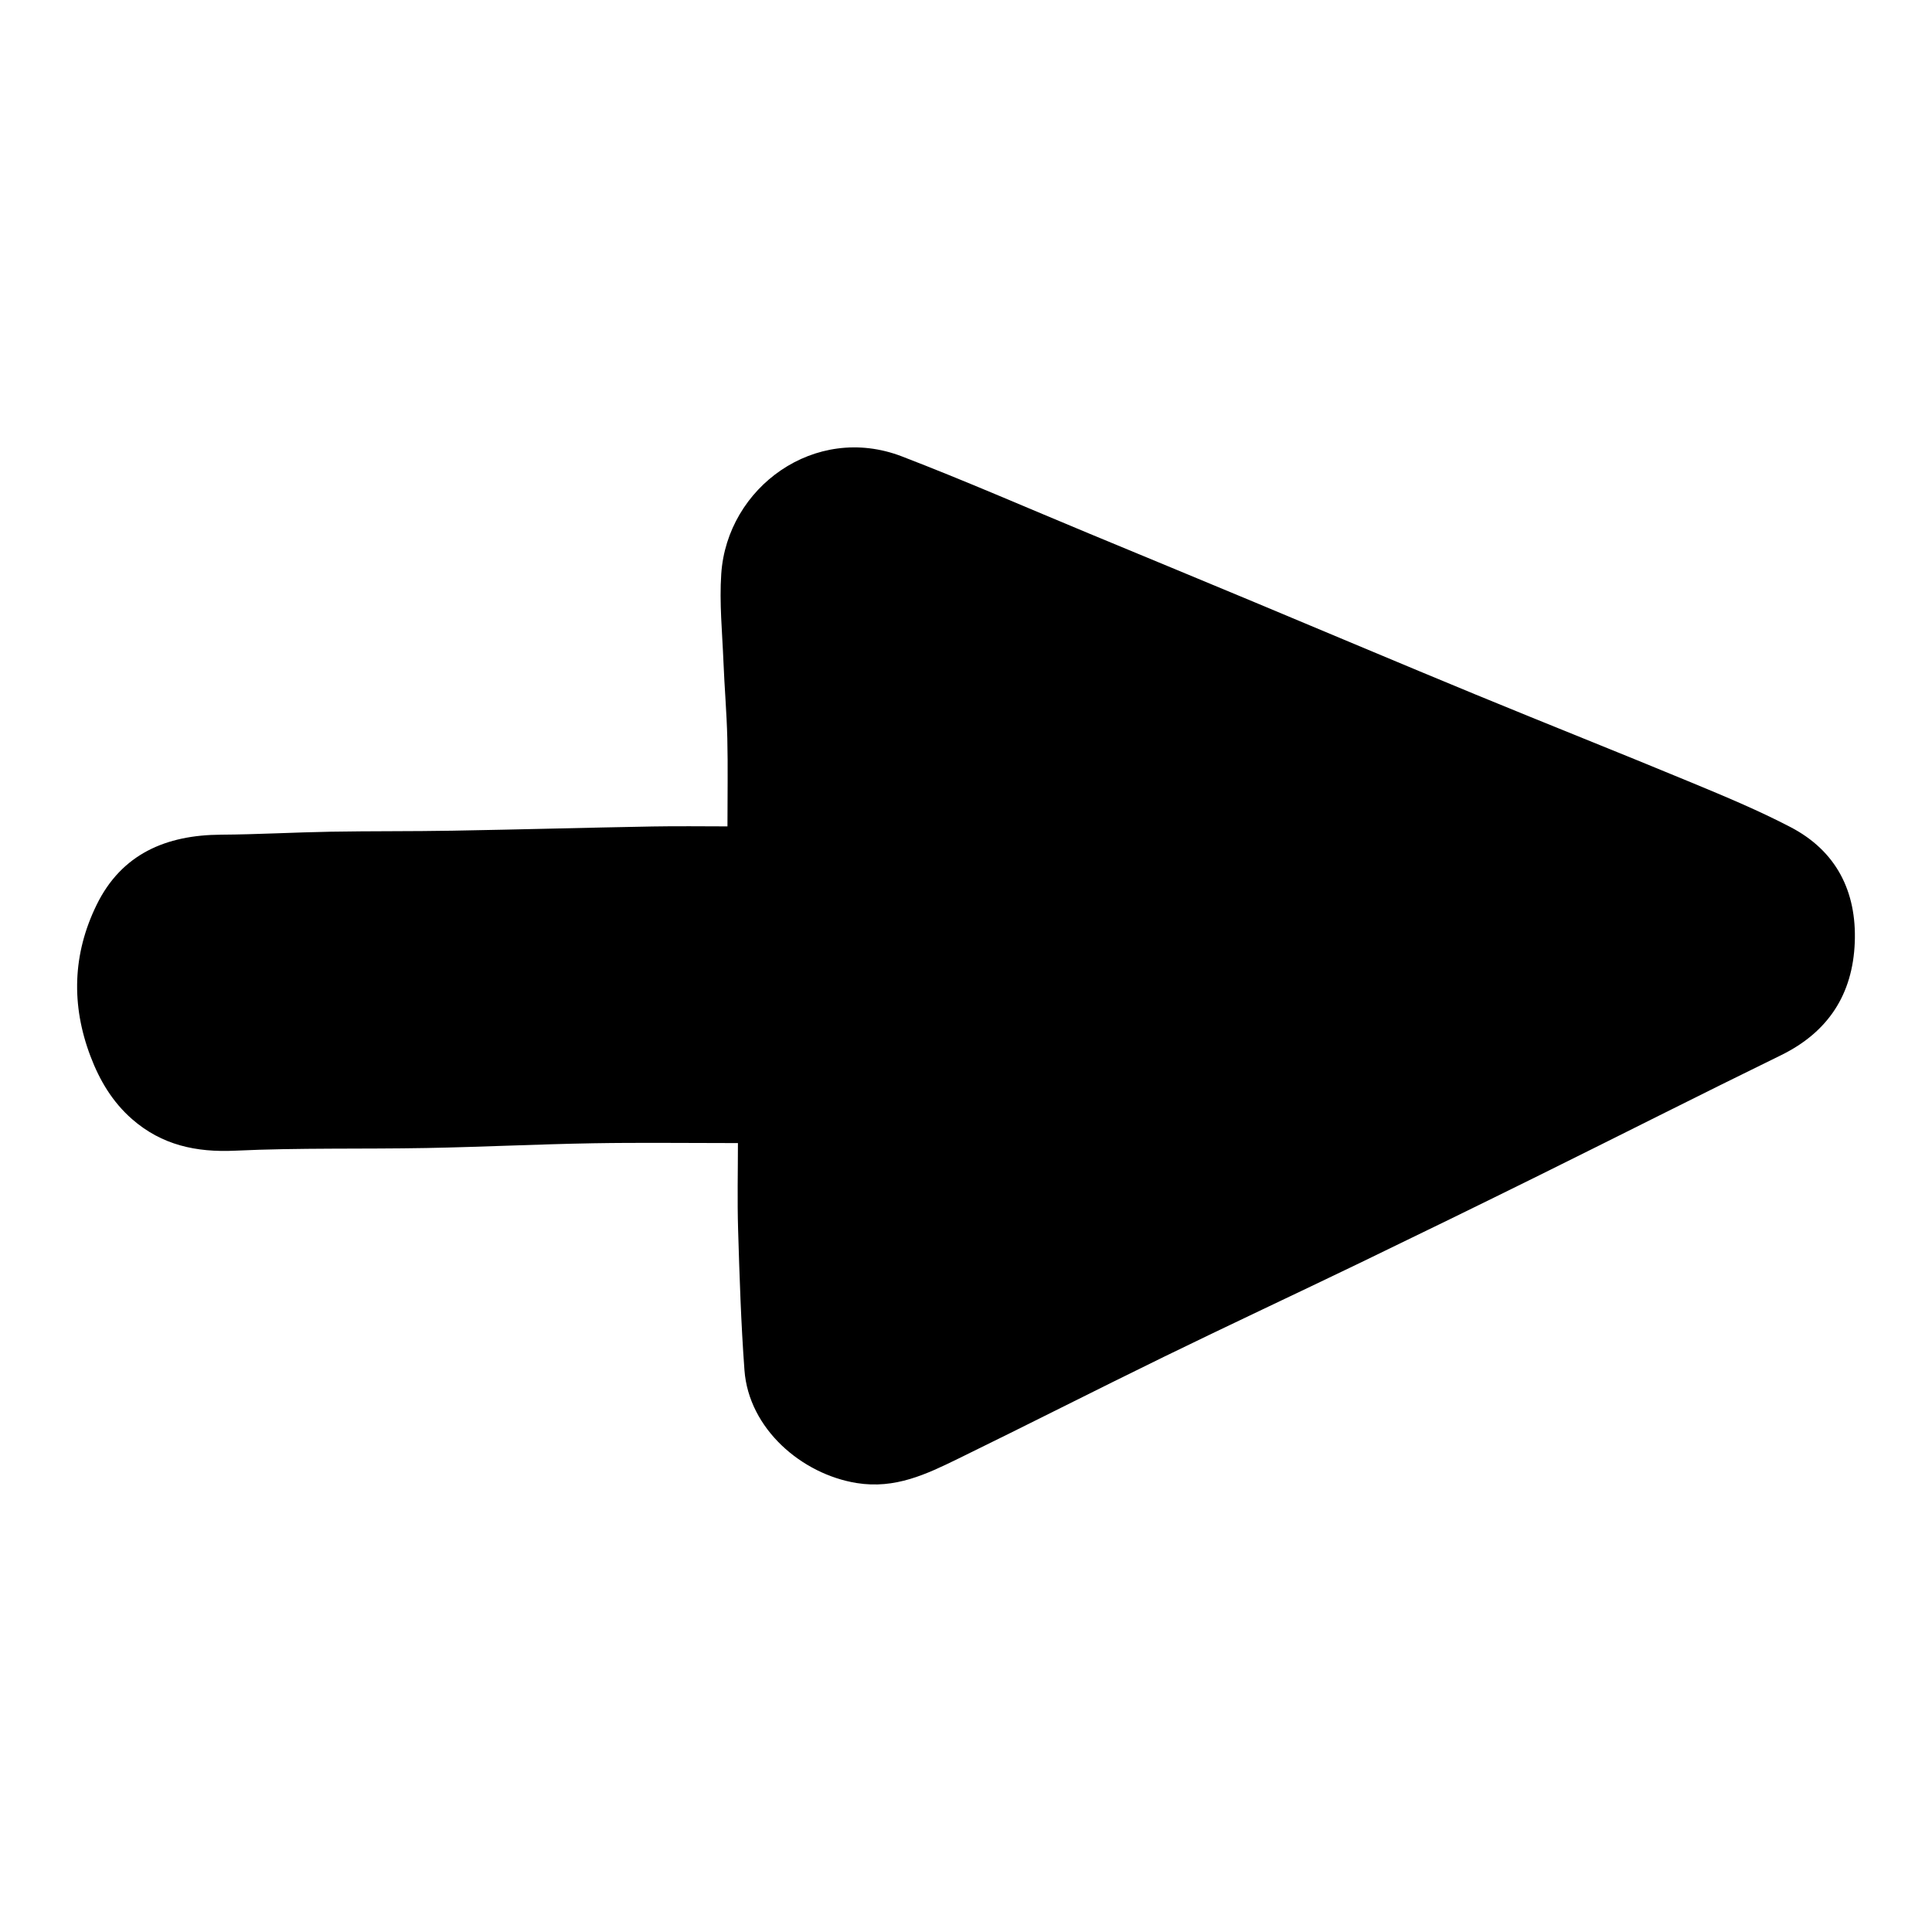 <?xml version="1.0" encoding="UTF-8"?>
<!-- Uploaded to: SVG Repo, www.svgrepo.com, Generator: SVG Repo Mixer Tools -->
<svg fill="#000000" width="800px" height="800px" version="1.1" viewBox="144 144 512 512" xmlns="http://www.w3.org/2000/svg">
 <path d="m339.56 446.93c-13.578 0-25.953-0.164-38.32 0.047-14.738 0.25-29.457 0.984-44.195 1.258-16.895 0.316-33.824-0.086-50.688 0.707-10.383 0.488-19.469-1.48-27.34-8.344-5.203-4.543-8.605-10.258-11.027-16.648-5.172-13.609-4.746-27.137 1.598-40.117 6.613-13.547 18.445-18.555 32.977-18.633 9.684-0.062 19.375-0.621 29.047-0.789 10.785-0.188 21.578-0.078 32.355-0.27 17.656-0.309 35.305-0.797 52.973-1.117 6.746-0.125 13.5-0.023 19.844-0.023 0-8.359 0.141-15.863-0.039-23.355-0.164-6.769-0.754-13.523-1.023-20.293-0.309-7.754-1.102-15.555-0.582-23.262 1.527-22.938 24.82-39.996 47.848-31.148 16.75 6.438 33.211 13.641 49.797 20.516 14.539 6.023 29.07 12.043 43.594 18.098 19.539 8.156 39.039 16.406 58.605 24.473 19.066 7.863 38.242 15.461 57.293 23.363 8.832 3.66 17.703 7.359 26.176 11.77 12.203 6.336 17.602 17.105 17.082 30.59-0.535 13.73-7.016 23.773-19.609 29.922-21.418 10.461-42.676 21.246-64.047 31.812-15.824 7.824-31.684 15.57-47.578 23.246-17.23 8.312-34.574 16.406-51.766 24.797-18.238 8.902-36.32 18.113-54.57 27.023-8.438 4.125-16.719 8.109-26.922 6.473-14.586-2.348-28.605-14.391-29.75-29.906-0.914-12.367-1.309-24.781-1.684-37.195-0.238-7.852-0.047-15.75-0.047-22.992z" fill-rule="evenodd"/>
</svg>